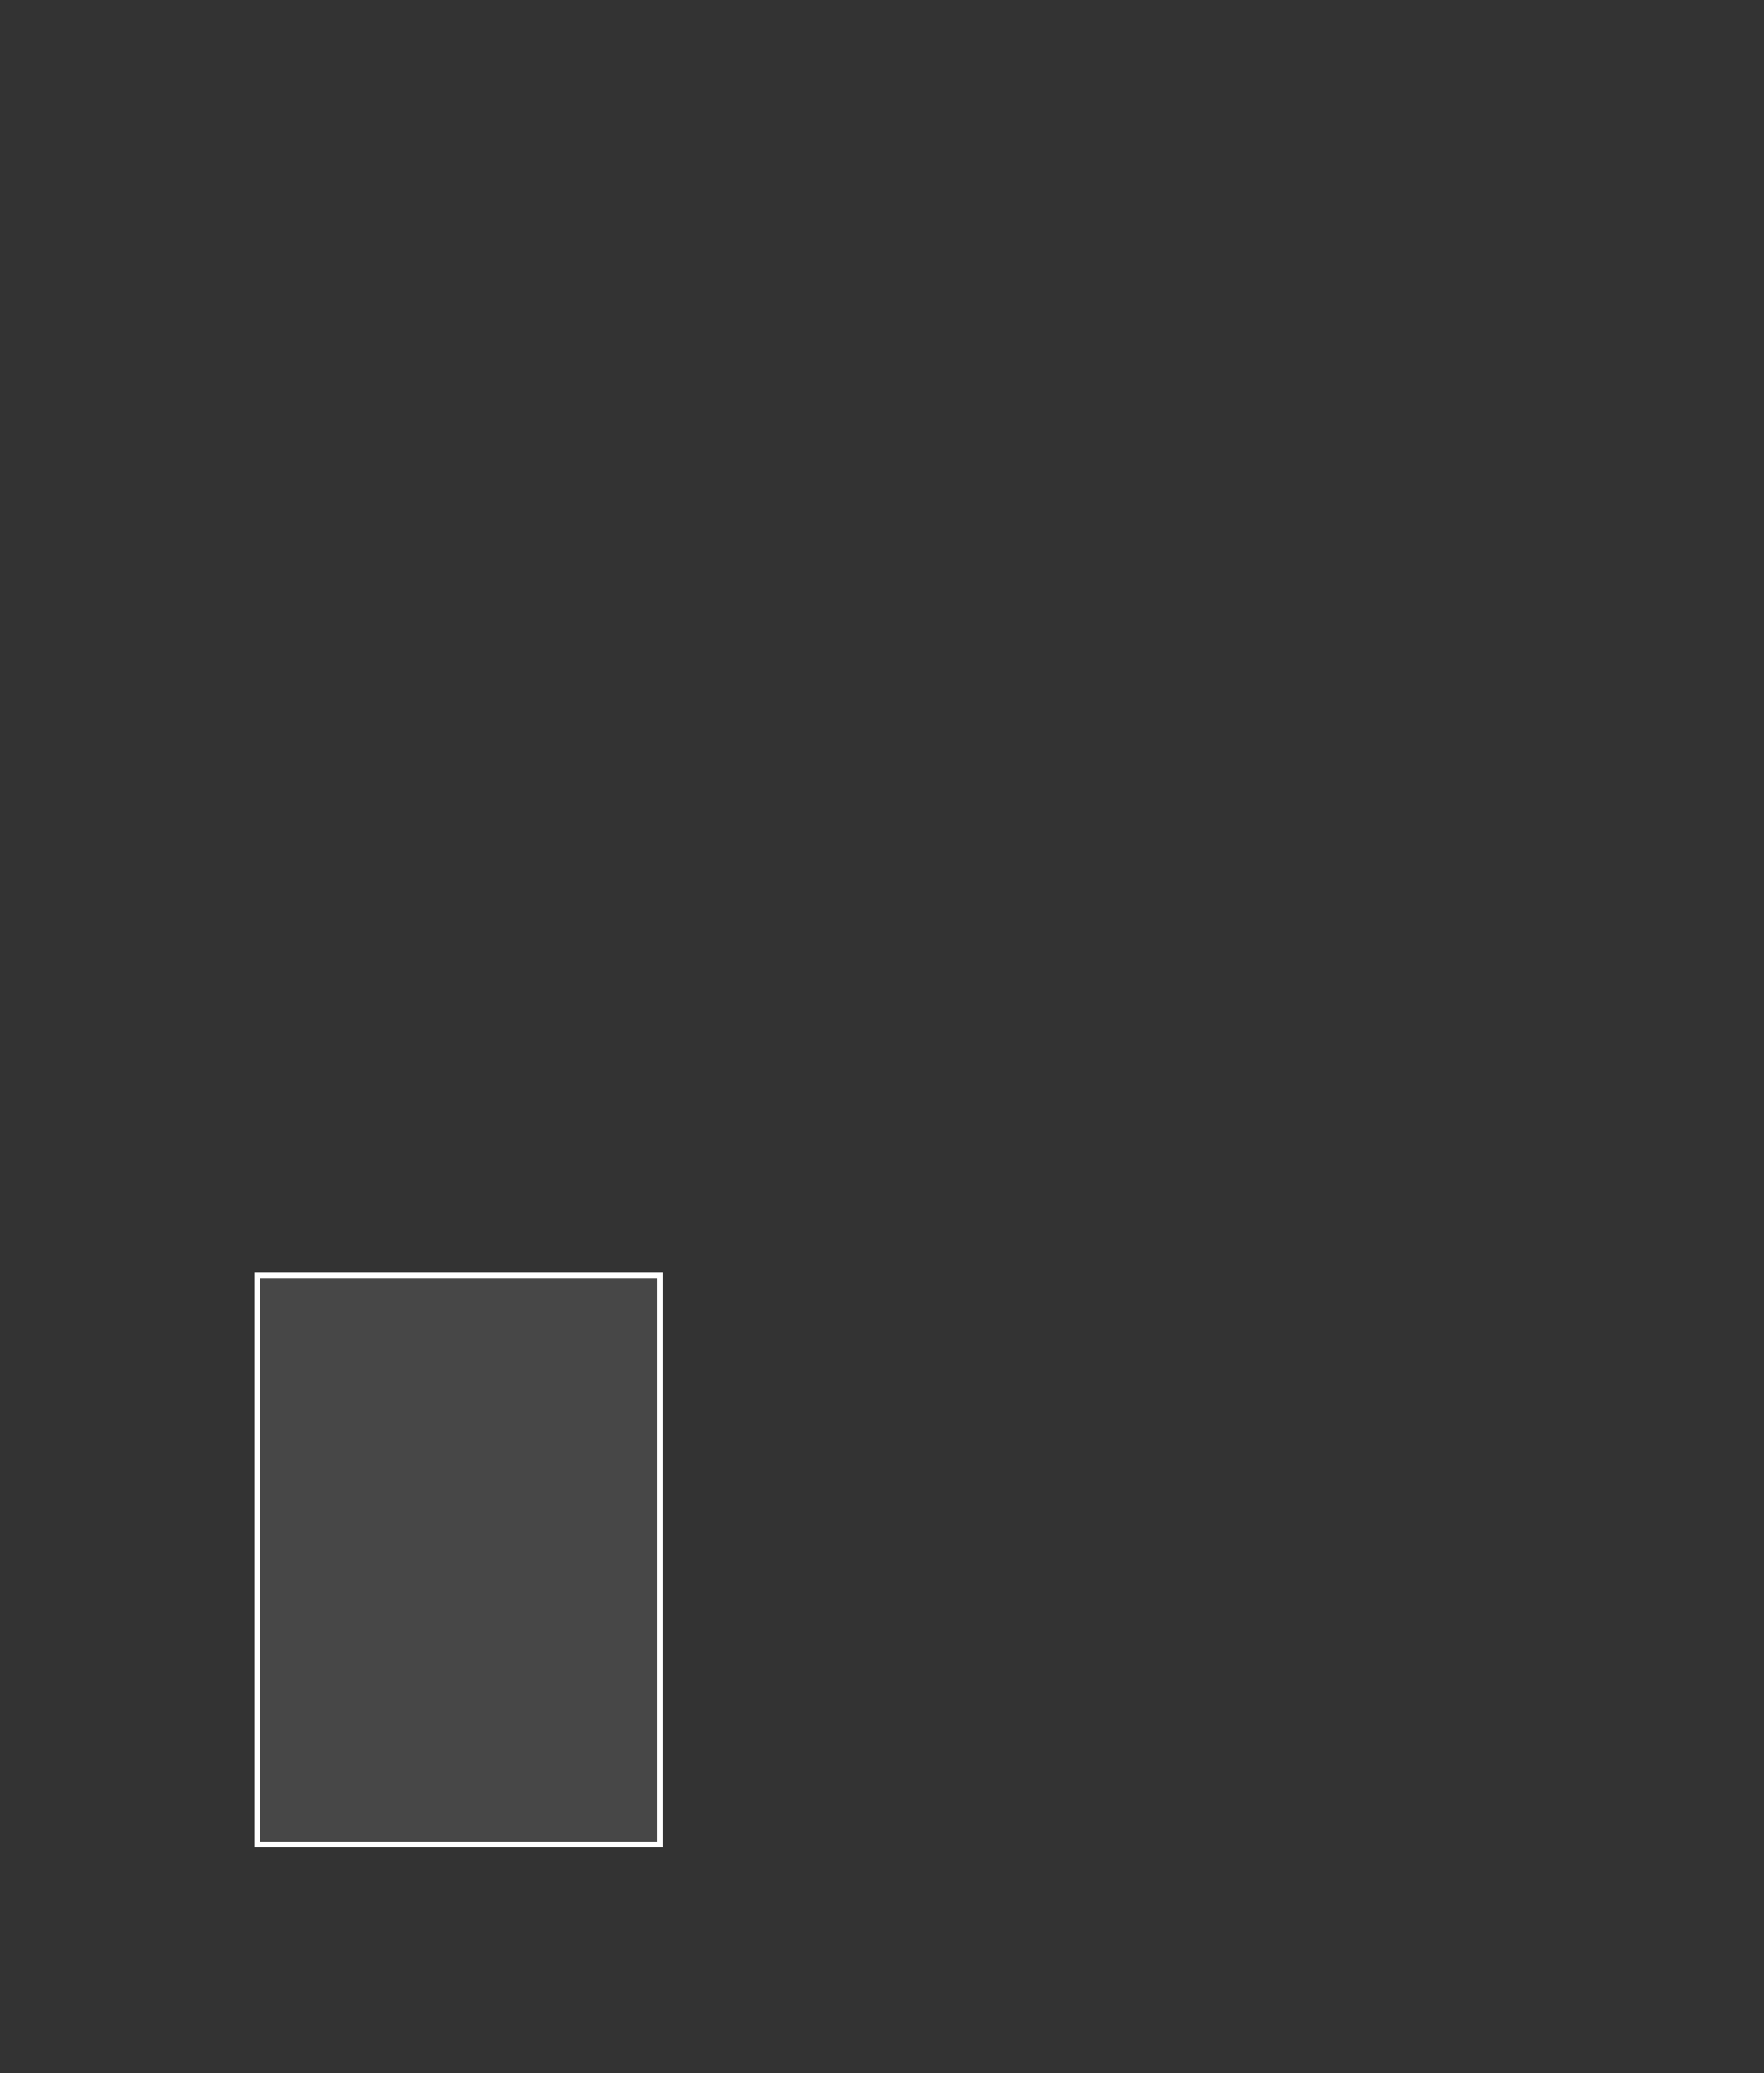 <?xml version="1.0" encoding="utf-8"?>
<!-- Generator: Adobe Illustrator 16.0.3, SVG Export Plug-In . SVG Version: 6.00 Build 0)  -->
<!DOCTYPE svg PUBLIC "-//W3C//DTD SVG 1.1//EN" "http://www.w3.org/Graphics/SVG/1.1/DTD/svg11.dtd">
<svg version="1.1" xmlns="http://www.w3.org/2000/svg" xmlns:xlink="http://www.w3.org/1999/xlink" x="0px" y="0px"
	 width="237.55px" height="279.189px" viewBox="0 0 237.55 279.189" enable-background="new 0 0 237.55 279.189"
	 xml:space="preserve">
<rect x="0" y="0" width="237.55" height="279.189" fill="#333333" stroke="none"/>
<g id="Vrstva_1">
	
		<rect x="34.637" y="171.728" fill="#FFFFFF" fill-opacity="0.1" stroke="#FFFFFF" stroke-width="0.77" width="54.209" height="76.666"/>
</g>
<g id="Vrstva_3" display="none">
	<g display="inline">
		<circle fill="#FFFFFF" cx="104.898" cy="116.156" r="3.494"/>
		<line fill="none" stroke="#FFFFFF" stroke-width="0.7" x1="112.961" y1="113.511" x2="128.314" y2="113.511"/>
		<line fill="none" stroke="#FFFFFF" stroke-width="0.7" x1="112.961" y1="118.802" x2="128.314" y2="118.802"/>
		<line fill="none" stroke="#FFFFFF" stroke-width="0.7" x1="112.961" y1="116.267" x2="132.811" y2="116.267"/>
	</g>
</g>
</svg>
